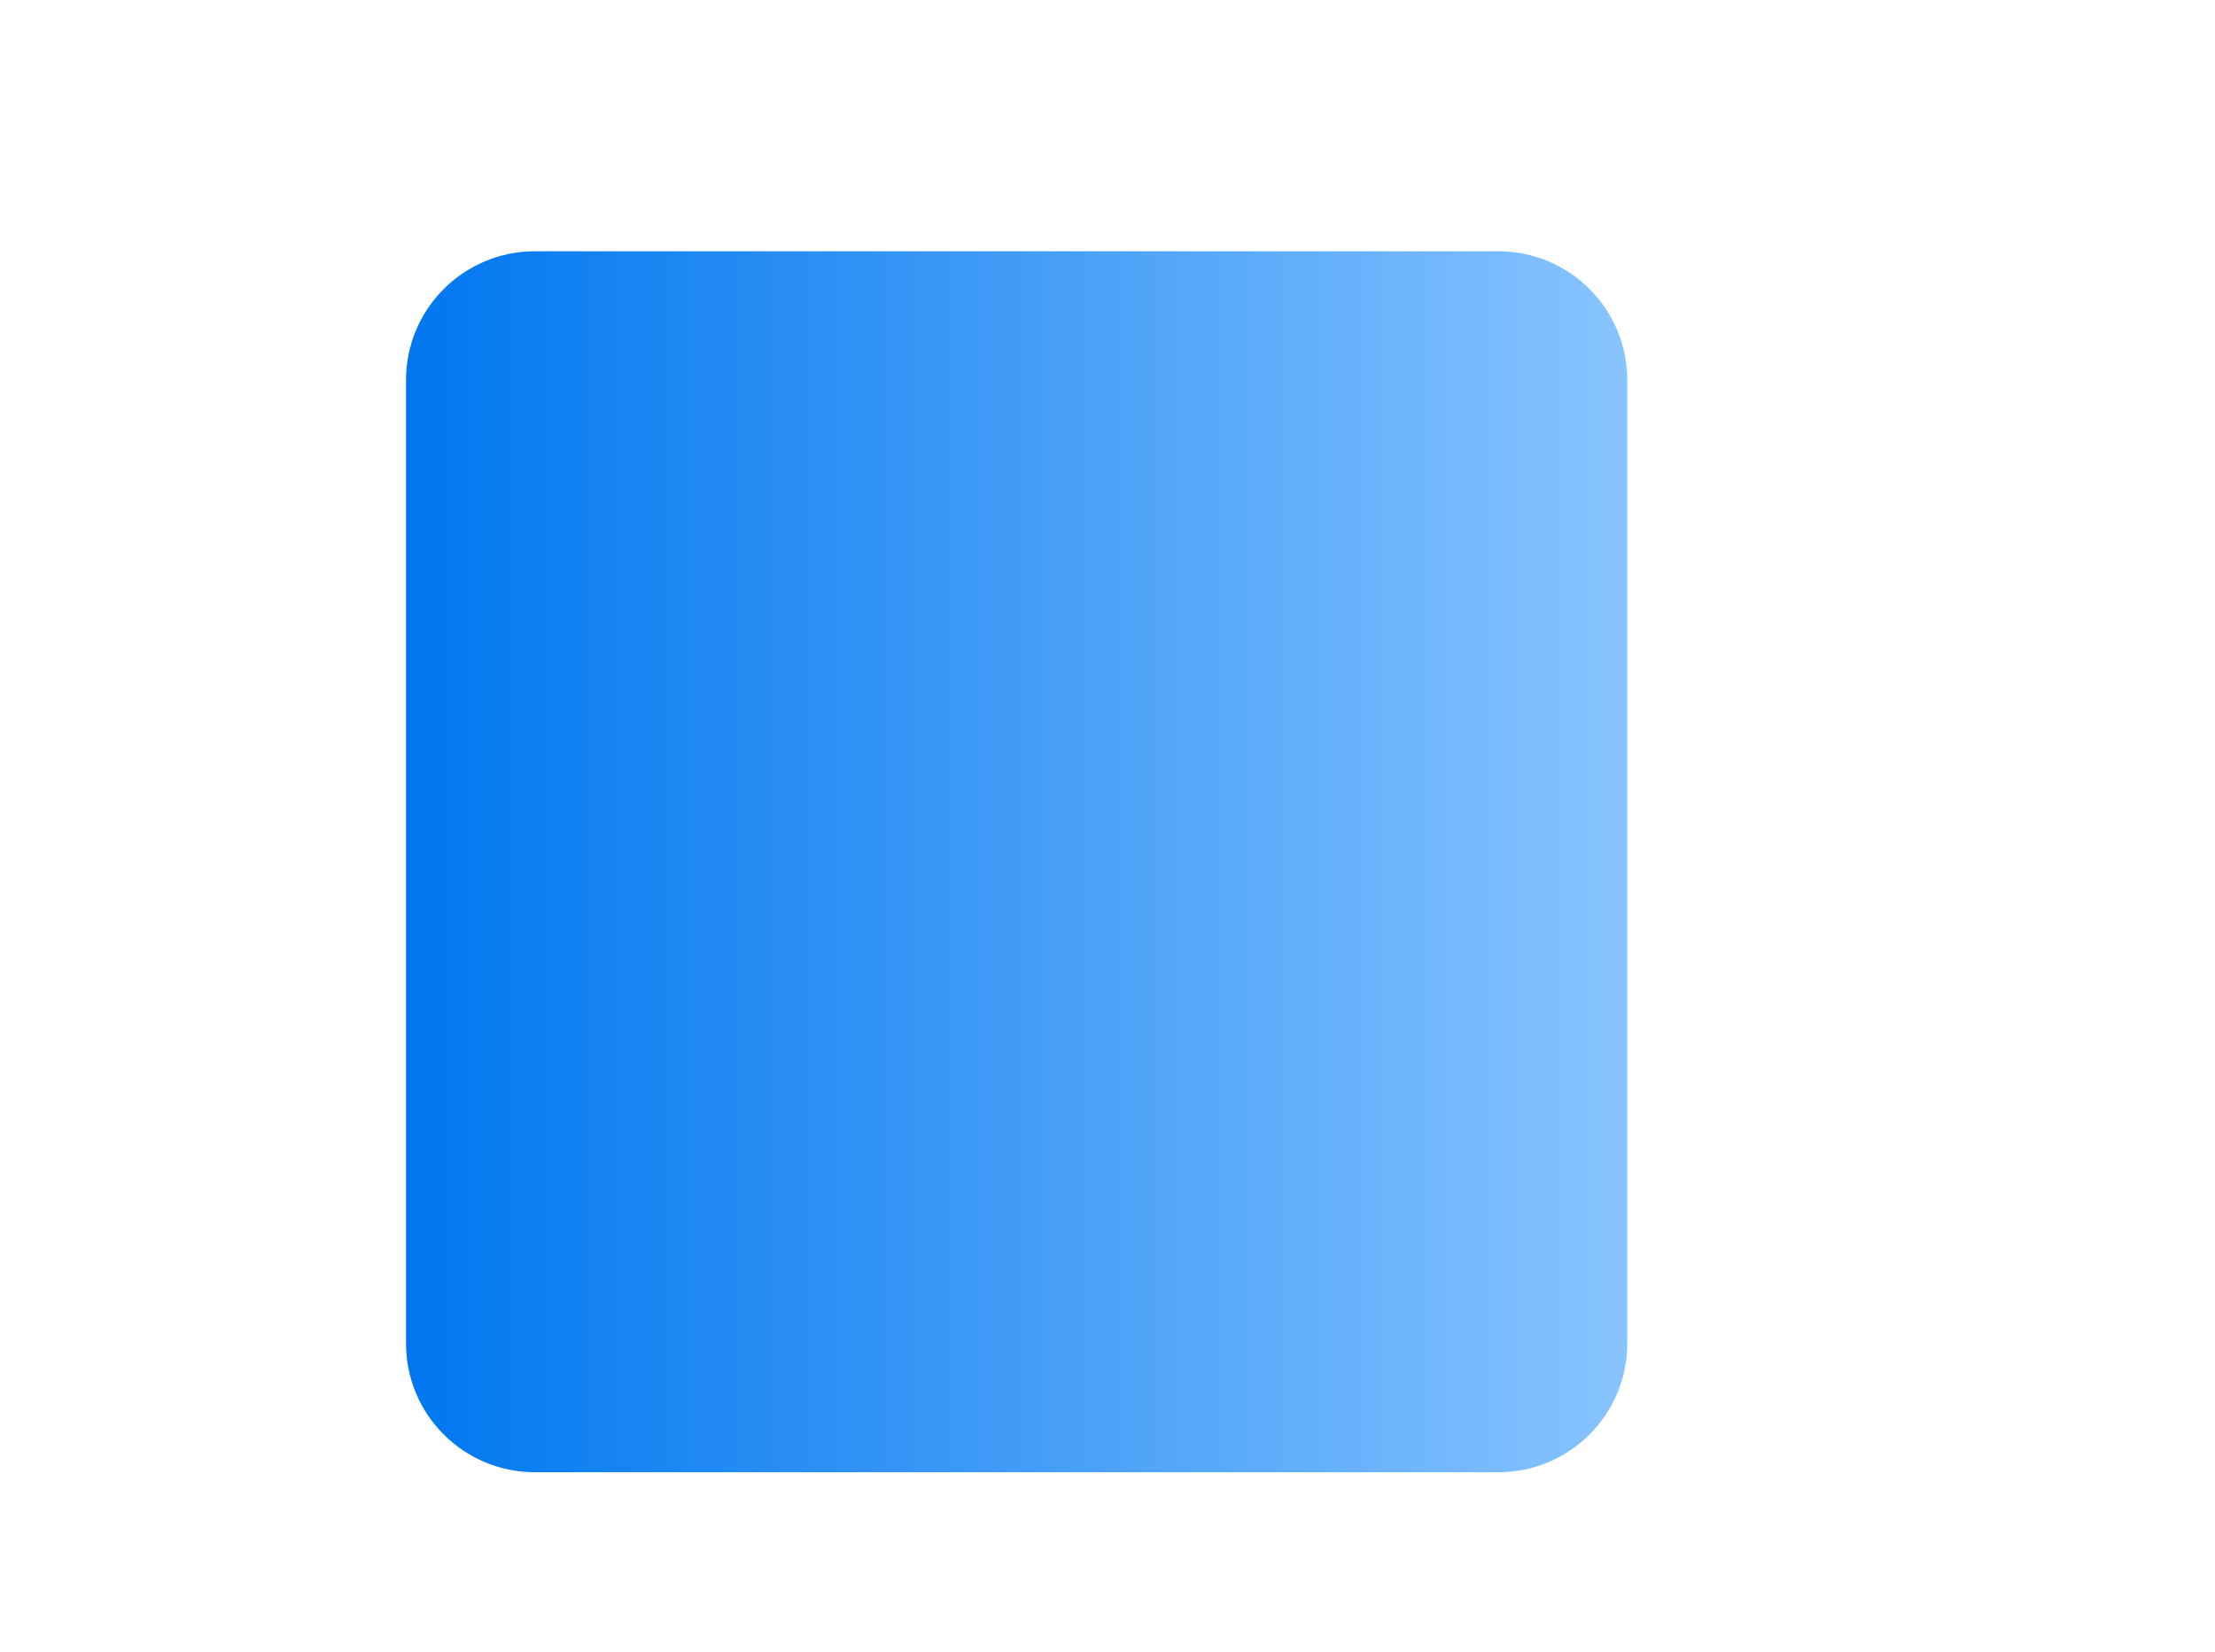 <?xml version="1.0" encoding="UTF-8"?> <!-- Generator: Adobe Illustrator 22.0.1, SVG Export Plug-In . SVG Version: 6.00 Build 0) --> <svg xmlns="http://www.w3.org/2000/svg" xmlns:xlink="http://www.w3.org/1999/xlink" id="Слой_1" x="0px" y="0px" viewBox="0 0 687.4 512.8" style="enable-background:new 0 0 687.4 512.8;" xml:space="preserve"> <style type="text/css"> .st0{fill:url(#SVGID_1_);} </style> <linearGradient id="SVGID_1_" gradientUnits="userSpaceOnUse" x1="126" y1="267.5" x2="505" y2="267.5"> <stop offset="0" style="stop-color:#0077EF"></stop> <stop offset="0.388" style="stop-color:#3293F5"></stop> <stop offset="1" style="stop-color:#88C4FF"></stop> </linearGradient> <path class="st0" d="M465,457H166c-22.1,0-40-17.9-40-40V118c0-22.1,17.9-40,40-40h299c22.1,0,40,17.9,40,40v299 C505,439.1,487.1,457,465,457z"></path> </svg> 